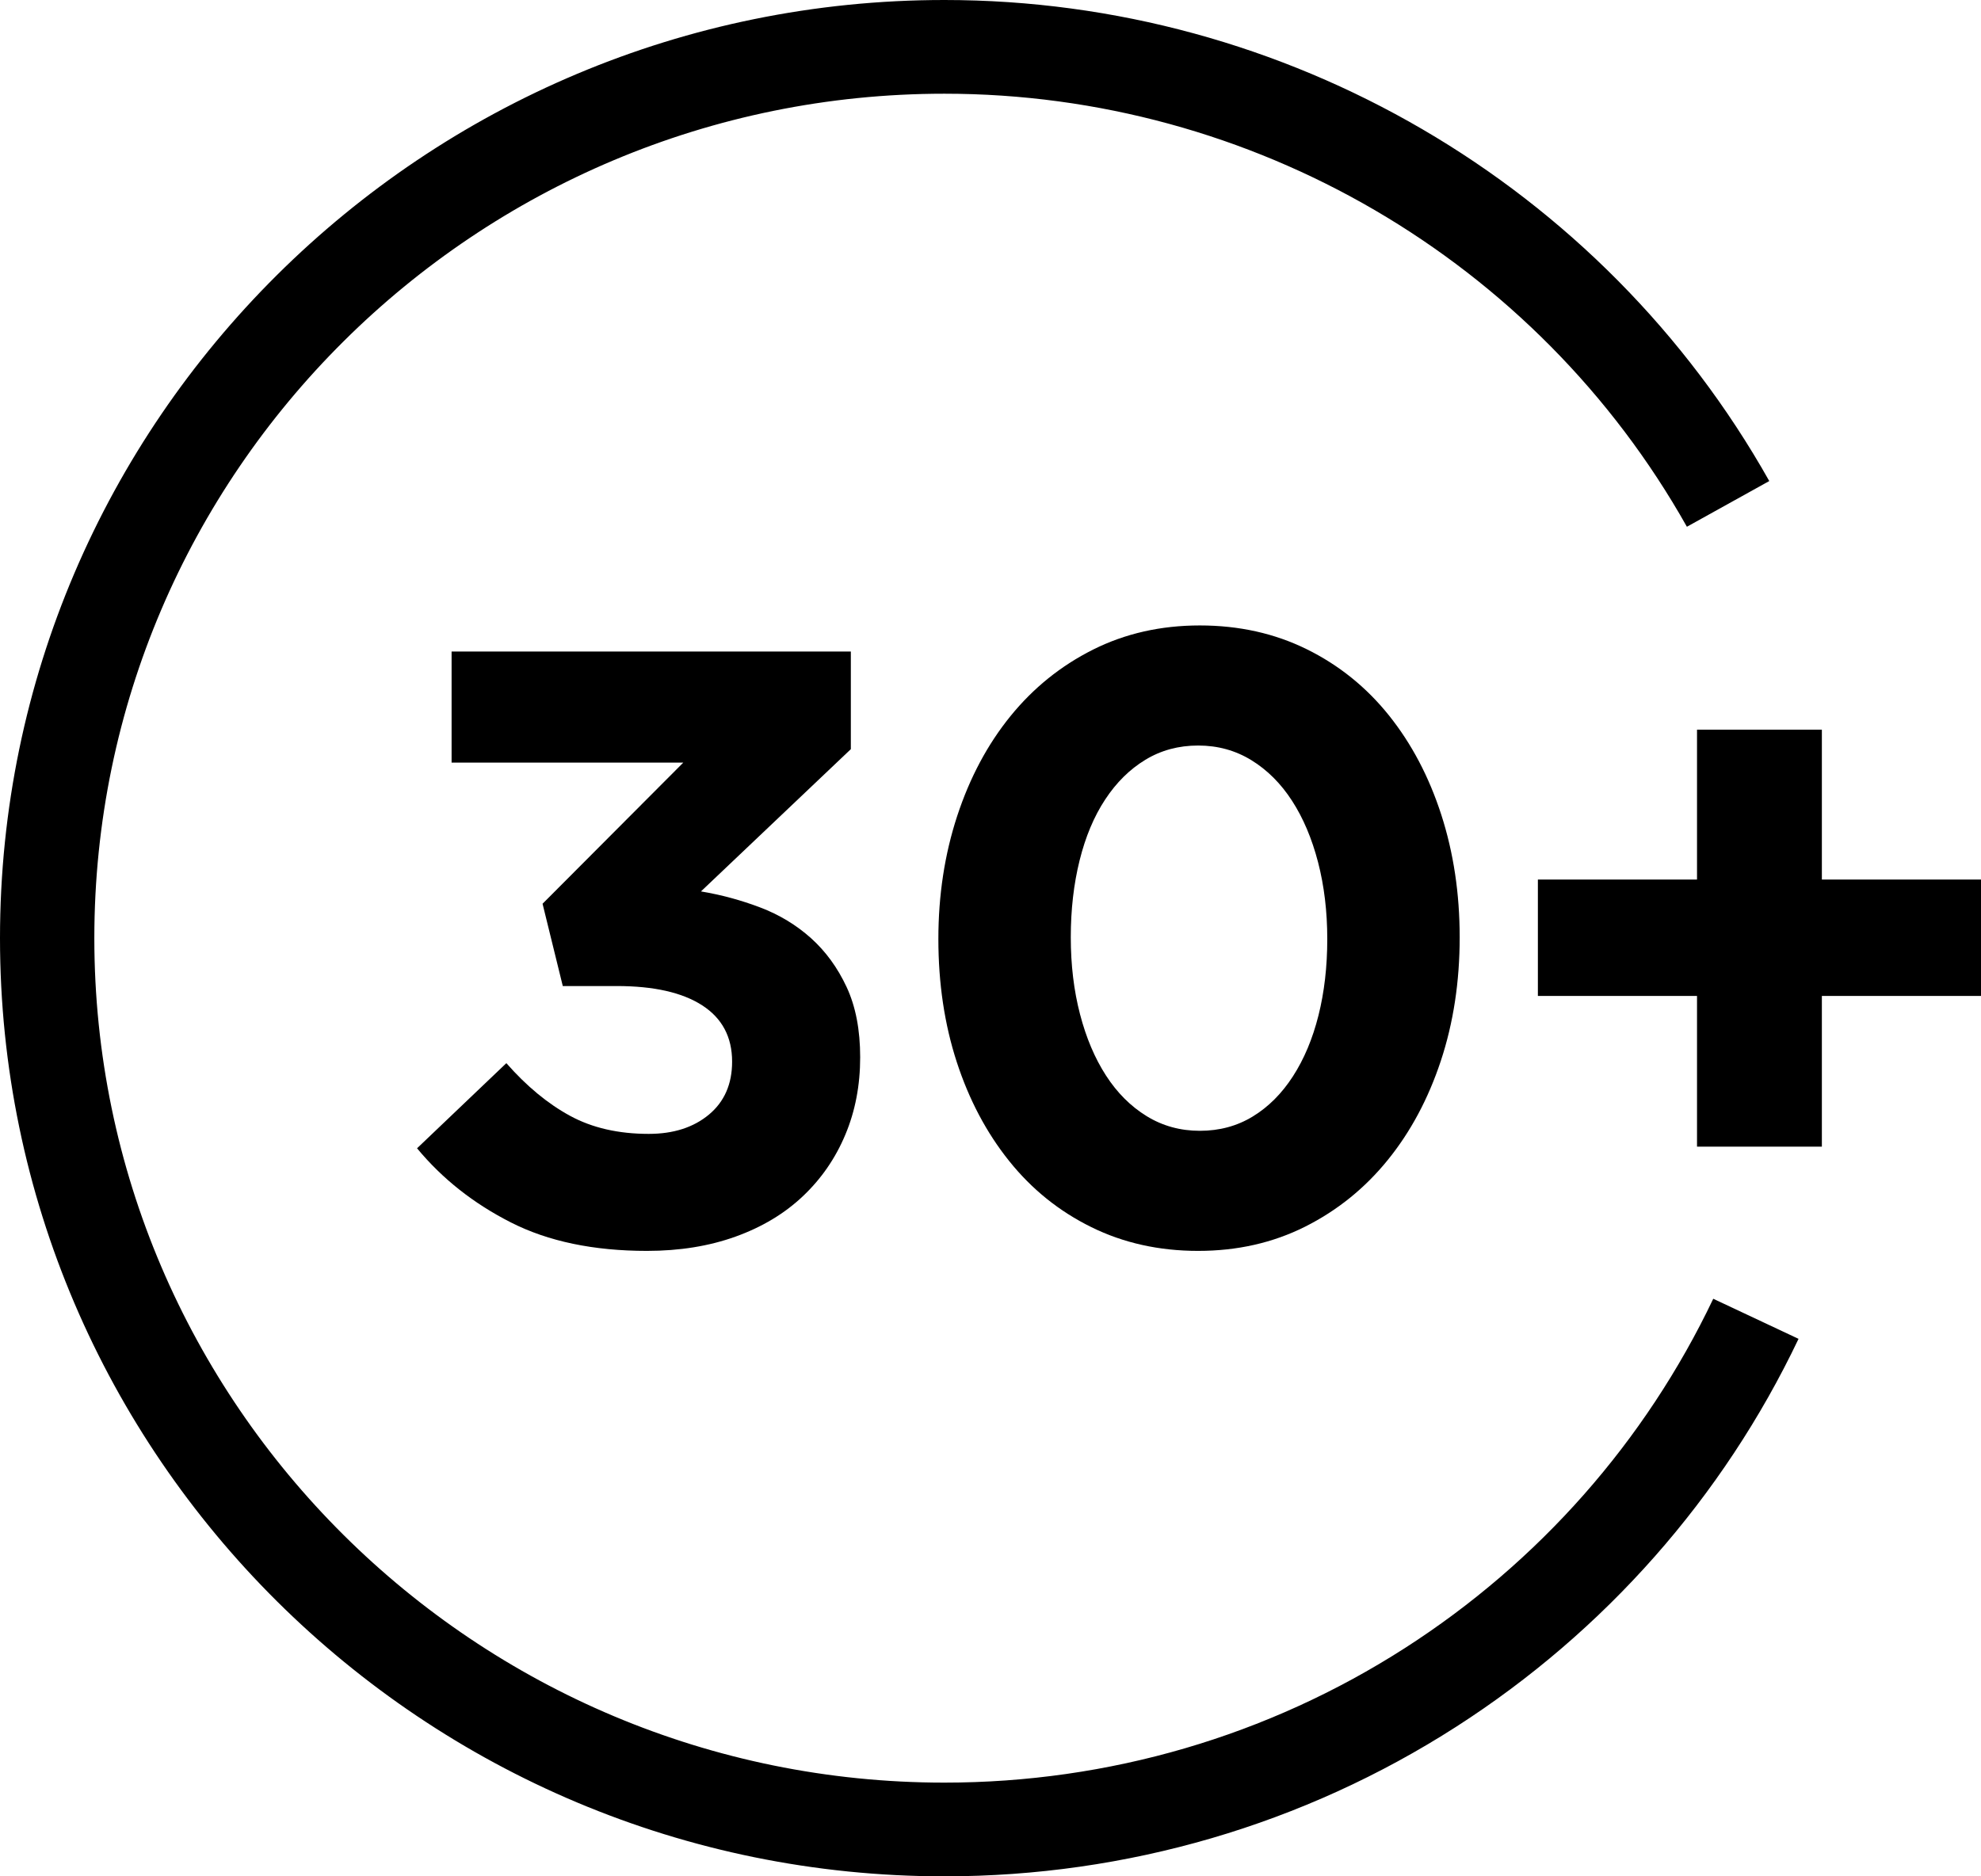 <?xml version="1.0" encoding="UTF-8"?>
<svg width="76px" height="72px" viewBox="0 0 76 72" version="1.1" xmlns="http://www.w3.org/2000/svg" xmlns:xlink="http://www.w3.org/1999/xlink">
    <!-- Generator: Sketch 59.1 (86144) - https://sketch.com -->
    <title>Group 9</title>
    <desc>Created with Sketch.</desc>
    <g id="7.0-Over-ons" stroke="none" stroke-width="1" fill="none" fill-rule="evenodd">
        <g transform="translate(-806, -2468)" fill="#000000" id="Group-9">
            <g transform="translate(806, 2468)">
                <path d="M17.325,29.264 L17.325,25 L32.642,25 L32.642,28.747 L26.892,34.206 C27.667,34.336 28.424,34.54 29.161,34.82 C29.898,35.1 30.549,35.494 31.113,35.999 C31.676,36.505 32.132,37.13 32.479,37.873 C32.826,38.616 33,39.515 33,40.57 C33,41.647 32.81,42.638 32.43,43.542 C32.051,44.447 31.509,45.233 30.804,45.9 C30.099,46.568 29.238,47.085 28.222,47.451 C27.206,47.817 26.073,48 24.823,48 C22.776,48 21.036,47.637 19.604,46.91 C18.17,46.183 16.97,45.235 16,44.063 L19.426,40.796 C20.202,41.68 21.015,42.352 21.866,42.815 C22.717,43.279 23.724,43.51 24.888,43.51 C25.836,43.51 26.606,43.263 27.199,42.769 C27.791,42.275 28.087,41.598 28.087,40.738 C28.087,39.793 27.705,39.073 26.94,38.578 C26.175,38.084 25.082,37.837 23.66,37.837 L21.591,37.837 L20.815,34.679 L26.213,29.264 L17.325,29.264 Z" id="Fill-1"></path>
                <path d="M50.566,33.083 C50.33,32.177 49.998,31.392 49.569,30.729 C49.14,30.066 48.621,29.547 48.01,29.171 C47.399,28.796 46.718,28.608 45.968,28.608 C45.217,28.608 44.542,28.79 43.942,29.155 C43.342,29.519 42.827,30.028 42.399,30.68 C41.969,31.332 41.643,32.111 41.418,33.017 C41.193,33.923 41.08,34.906 41.08,35.967 C41.08,37.028 41.198,38.011 41.434,38.917 C41.67,39.823 42.002,40.608 42.431,41.271 C42.859,41.934 43.379,42.453 43.99,42.829 C44.601,43.205 45.282,43.392 46.032,43.392 C46.782,43.392 47.458,43.21 48.058,42.845 C48.658,42.48 49.172,41.967 49.601,41.304 C50.03,40.641 50.357,39.862 50.582,38.967 C50.807,38.072 50.92,37.094 50.92,36.033 C50.92,34.972 50.801,33.989 50.566,33.083 M55.277,40.707 C54.794,42.166 54.114,43.437 53.235,44.519 C52.356,45.602 51.3,46.453 50.067,47.072 C48.835,47.69 47.468,48 45.968,48 C44.467,48 43.1,47.696 41.868,47.088 C40.635,46.481 39.585,45.636 38.717,44.552 C37.849,43.47 37.179,42.205 36.707,40.757 C36.236,39.31 36,37.735 36,36.033 C36,34.354 36.241,32.78 36.723,31.309 C37.206,29.84 37.886,28.564 38.765,27.481 C39.644,26.398 40.699,25.547 41.933,24.928 C43.165,24.31 44.532,24 46.032,24 C47.532,24 48.899,24.304 50.132,24.912 C51.364,25.52 52.415,26.365 53.283,27.448 C54.151,28.531 54.821,29.801 55.293,31.26 C55.764,32.718 56,34.288 56,35.967 C56,37.669 55.759,39.248 55.277,40.707" id="Fill-3"></path>
                <polygon id="Fill-5" points="65.105 28 69.895 28 69.895 33.751 76 33.751 76 38.217 69.895 38.217 69.895 44 65.105 44 65.105 38.217 59 38.217 59 33.751 65.105 33.751"></polygon>
                <path d="M36.231,72 C16.253,72 0,55.85 0,36 C0,16.15 16.253,0 36.231,0 C49.345,0 61.471,7.073 67.877,18.459 L64.717,20.213 C58.951,9.964 48.036,3.596 36.231,3.596 C18.249,3.596 3.619,18.132 3.619,36 C3.619,53.868 18.249,68.404 36.231,68.404 C42.529,68.404 48.64,66.617 53.904,63.237 C59.034,59.944 63.123,55.31 65.728,49.837 L69,51.375 C66.106,57.454 61.566,62.6 55.869,66.258 C50.018,70.014 43.227,72 36.231,72" id="Fill-7"></path>
            </g>
        </g>
    </g>
</svg>